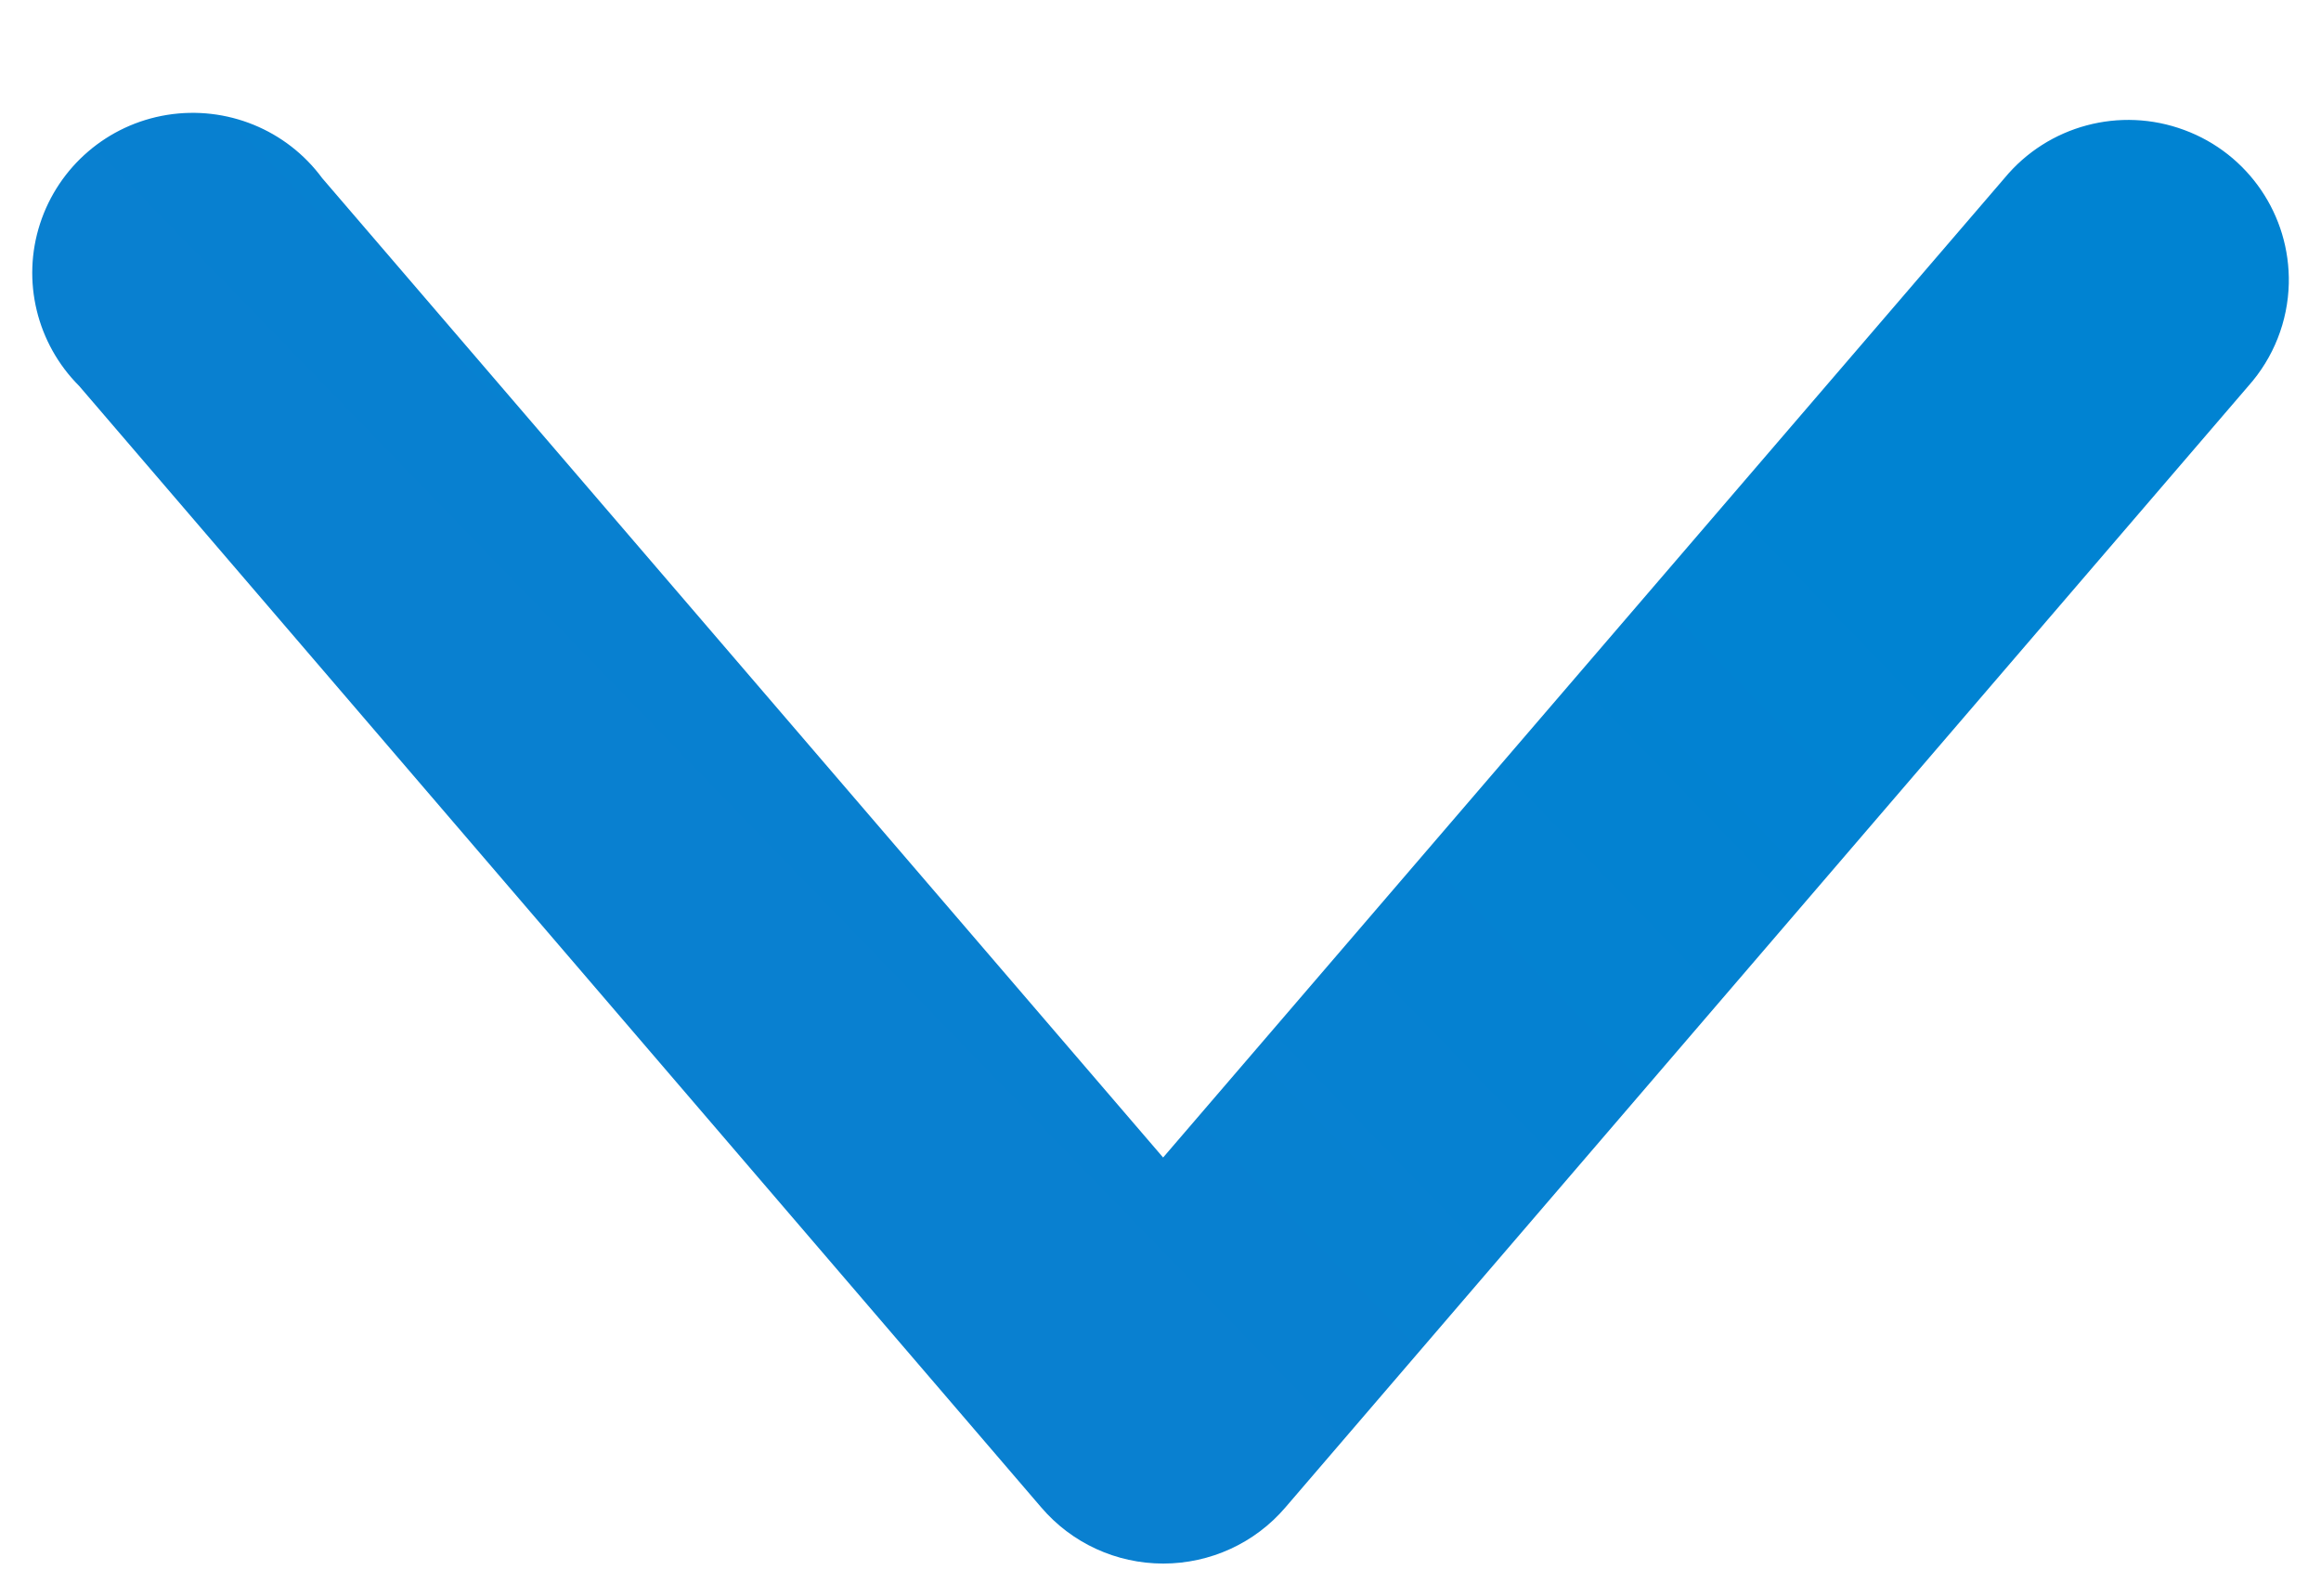 <?xml version="1.0" encoding="UTF-8"?>
<svg width="16px" height="11px" viewBox="0 0 16 11" version="1.1" xmlns="http://www.w3.org/2000/svg" xmlns:xlink="http://www.w3.org/1999/xlink">
    <title>next</title>
    <defs>
        <linearGradient x1="29.337%" y1="19.728%" x2="58.179%" y2="66.078%" id="linearGradient-1">
            <stop stop-color="#0083D2" offset="0%"></stop>
            <stop stop-color="#0980D0" offset="100%"></stop>
        </linearGradient>
    </defs>
    <g id="page-v1" stroke="none" stroke-width="1" fill="none" fill-rule="evenodd">
        <g id="106_客戶服務-COOKIE-政策" transform="translate(-217, -459)" fill="url(#linearGradient-1)" fill-rule="nonzero">
            <g id="next" transform="translate(225, 464.778) rotate(90) translate(-225, -464.778)translate(220, 457)">
                <path d="M1.176,0 C0.706,-0.01 0.281,0.279 0.118,0.721 C-0.046,1.163 0.087,1.66 0.45,1.96 L7.201,7.76 L0.45,13.557 C0.116,13.803 -0.052,14.216 0.014,14.626 C0.08,15.036 0.37,15.374 0.764,15.502 C1.158,15.63 1.59,15.525 1.883,15.232 L9.613,8.6 C9.859,8.39 10,8.083 10,7.759 C10,7.435 9.859,7.127 9.613,6.917 L1.883,0.279 C1.688,0.105 1.437,0.006 1.176,-7.73500526e-14 L1.176,0 Z" id="path9429"></path>
            </g>
        </g>
    </g>
</svg>